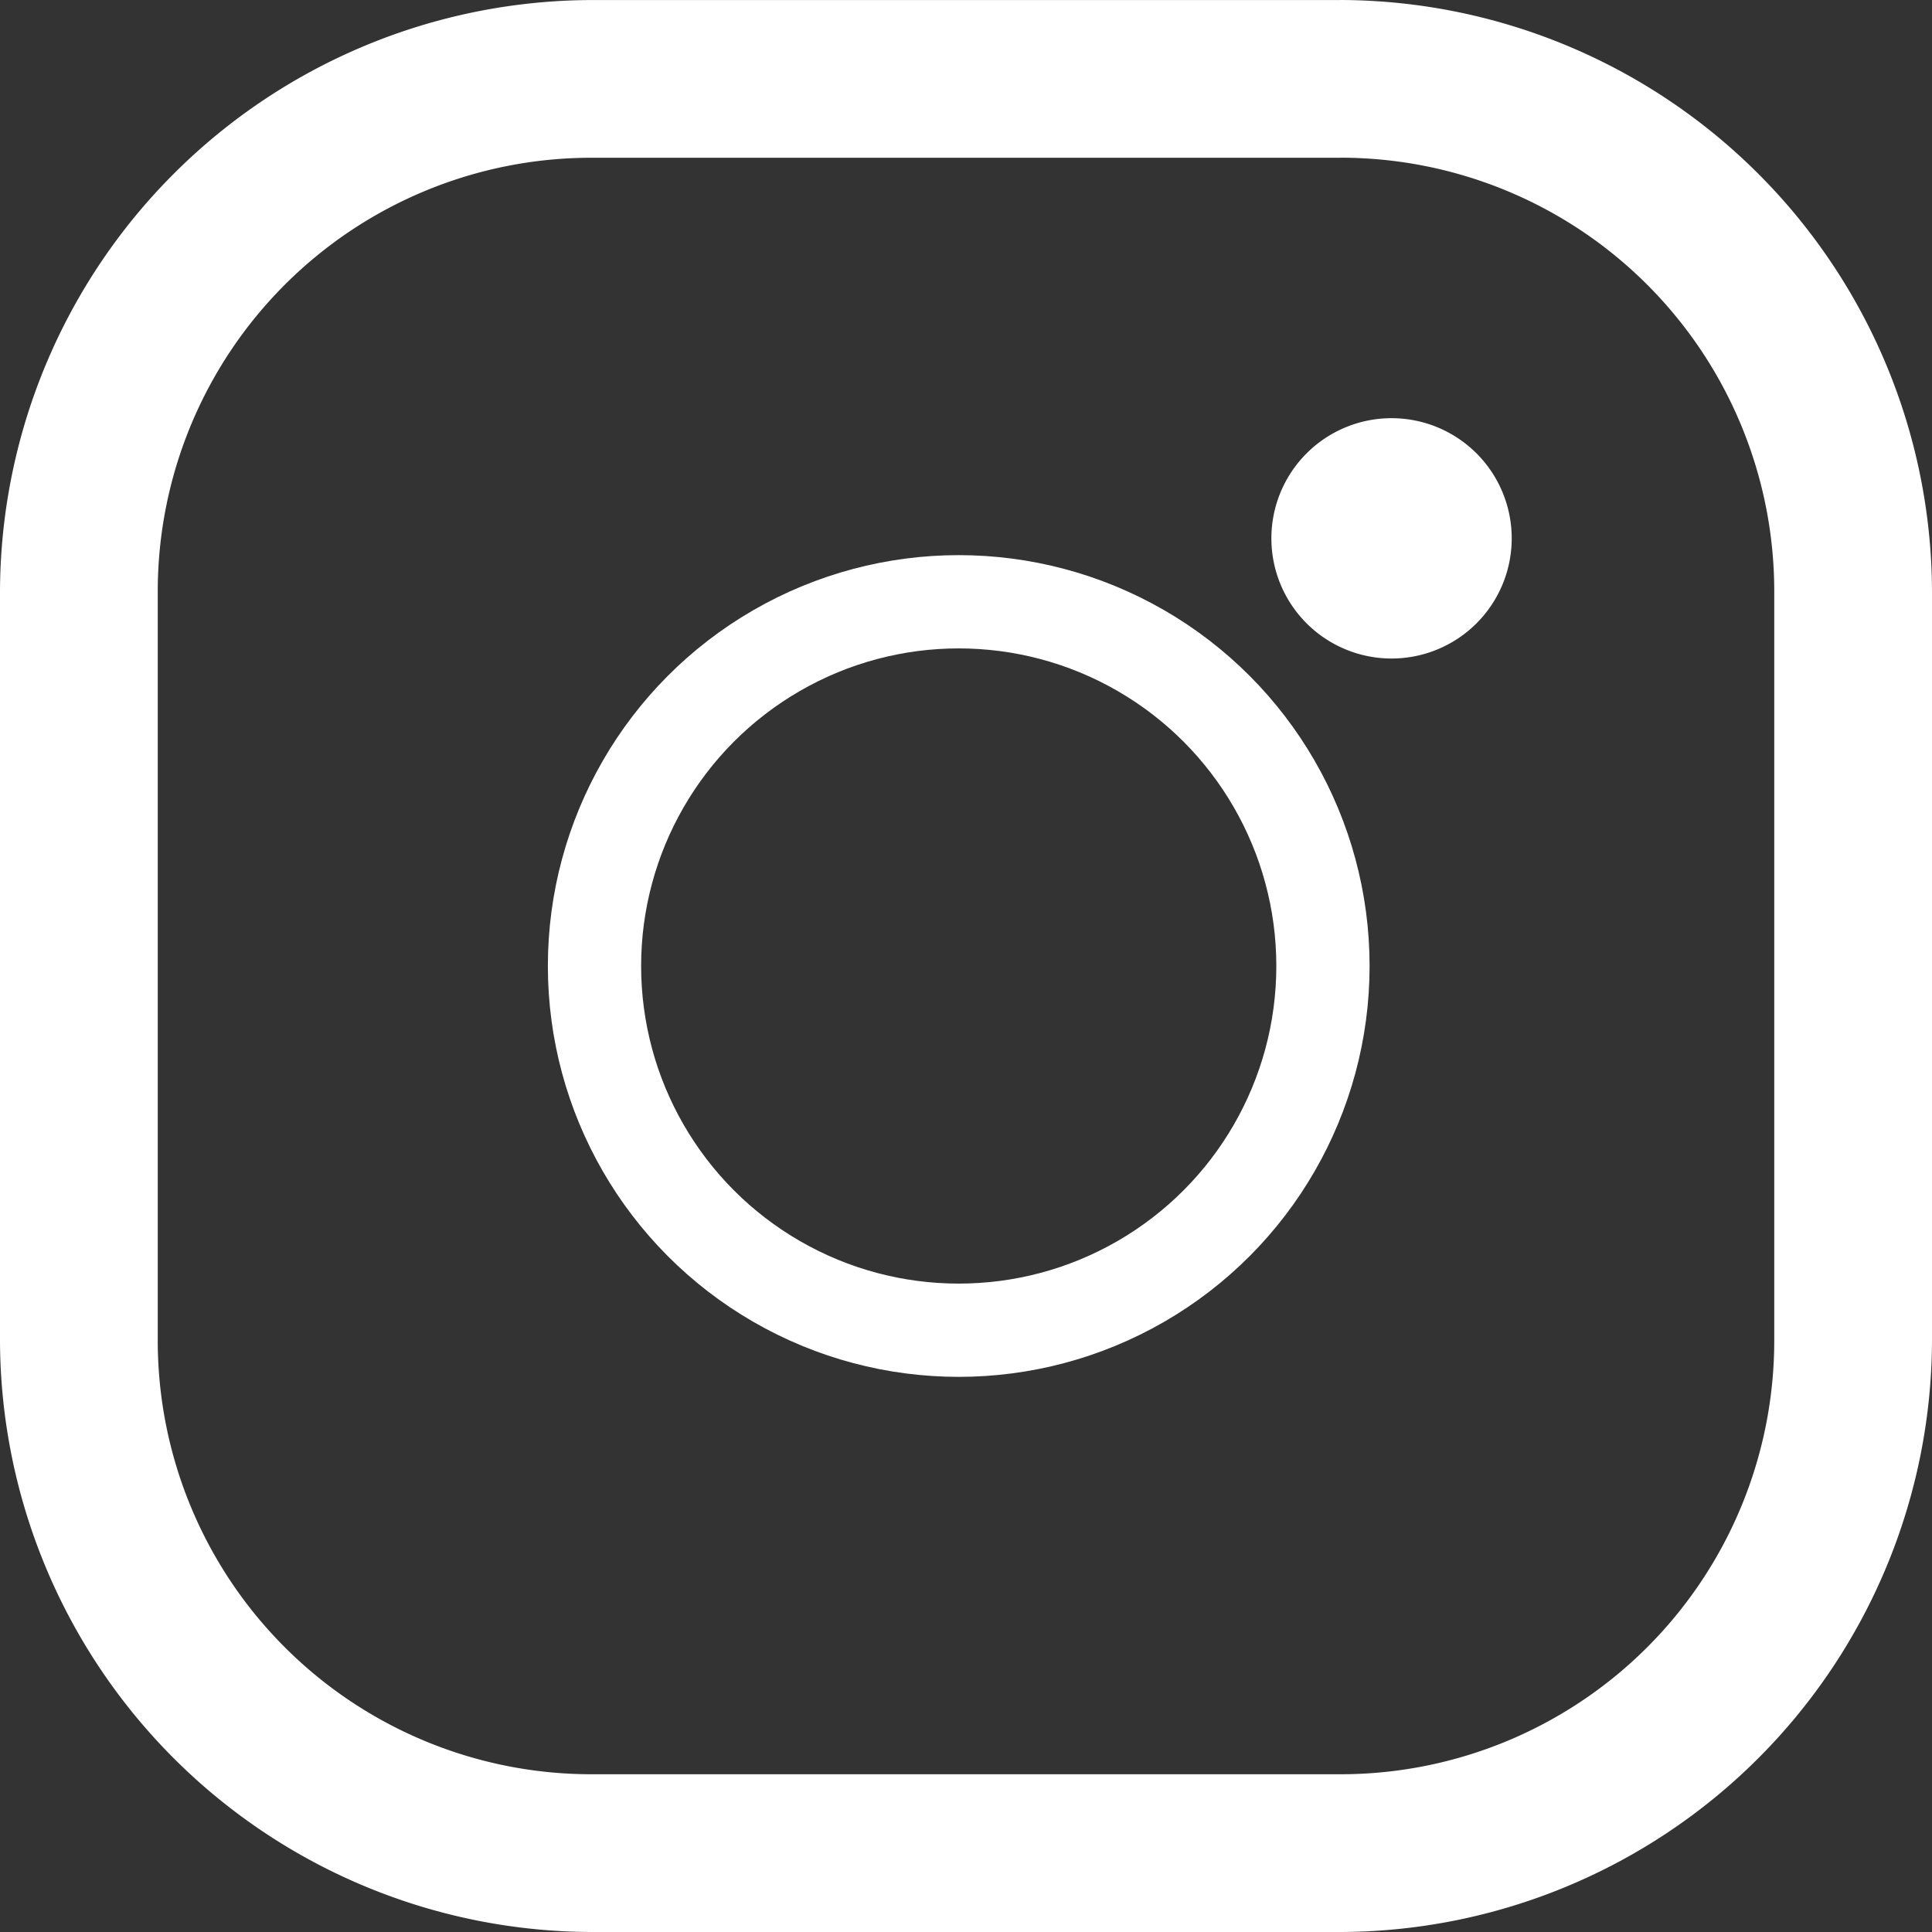 <svg id="SocialMedia_Instagram-Outline_2959748" xmlns="http://www.w3.org/2000/svg" width="41.432" height="41.432" viewBox="0 0 41.432 41.432"><rect x="0" y="0" width="41.432" height="41.432" fill="#333333" stroke="none"/><path id="Path_1173" data-name="Path 1173" d="M43.749,18.382a9.3,9.3,0,0,1,9.3,9.3V43.749a9.3,9.3,0,0,1-9.3,9.3H27.683a9.3,9.3,0,0,1-9.3-9.3V27.683a9.3,9.3,0,0,1,9.3-9.3H43.749m0-3.382H27.683A12.721,12.721,0,0,0,15,27.683V43.749A12.721,12.721,0,0,0,27.683,56.432H43.749A12.721,12.721,0,0,0,56.432,43.749V27.683A12.721,12.721,0,0,0,43.749,15Z" transform="translate(-15 -15)" fill="#fff"/><path id="Path_1174" data-name="Path 1174" d="M86.987,32a2.577,2.577,0,1,0,2.577,2.577A2.577,2.577,0,0,0,86.987,32Z" transform="translate(-57.145 -23.032)" fill="#fff"/><g id="Ellipse_72" data-name="Ellipse 72" transform="translate(11.749 11.905)" fill="none" stroke="#fff" stroke-width="2"><circle cx="8.811" cy="8.811" r="8.811" stroke="none"/><circle cx="8.811" cy="8.811" r="7.811" fill="none"/></g></svg>